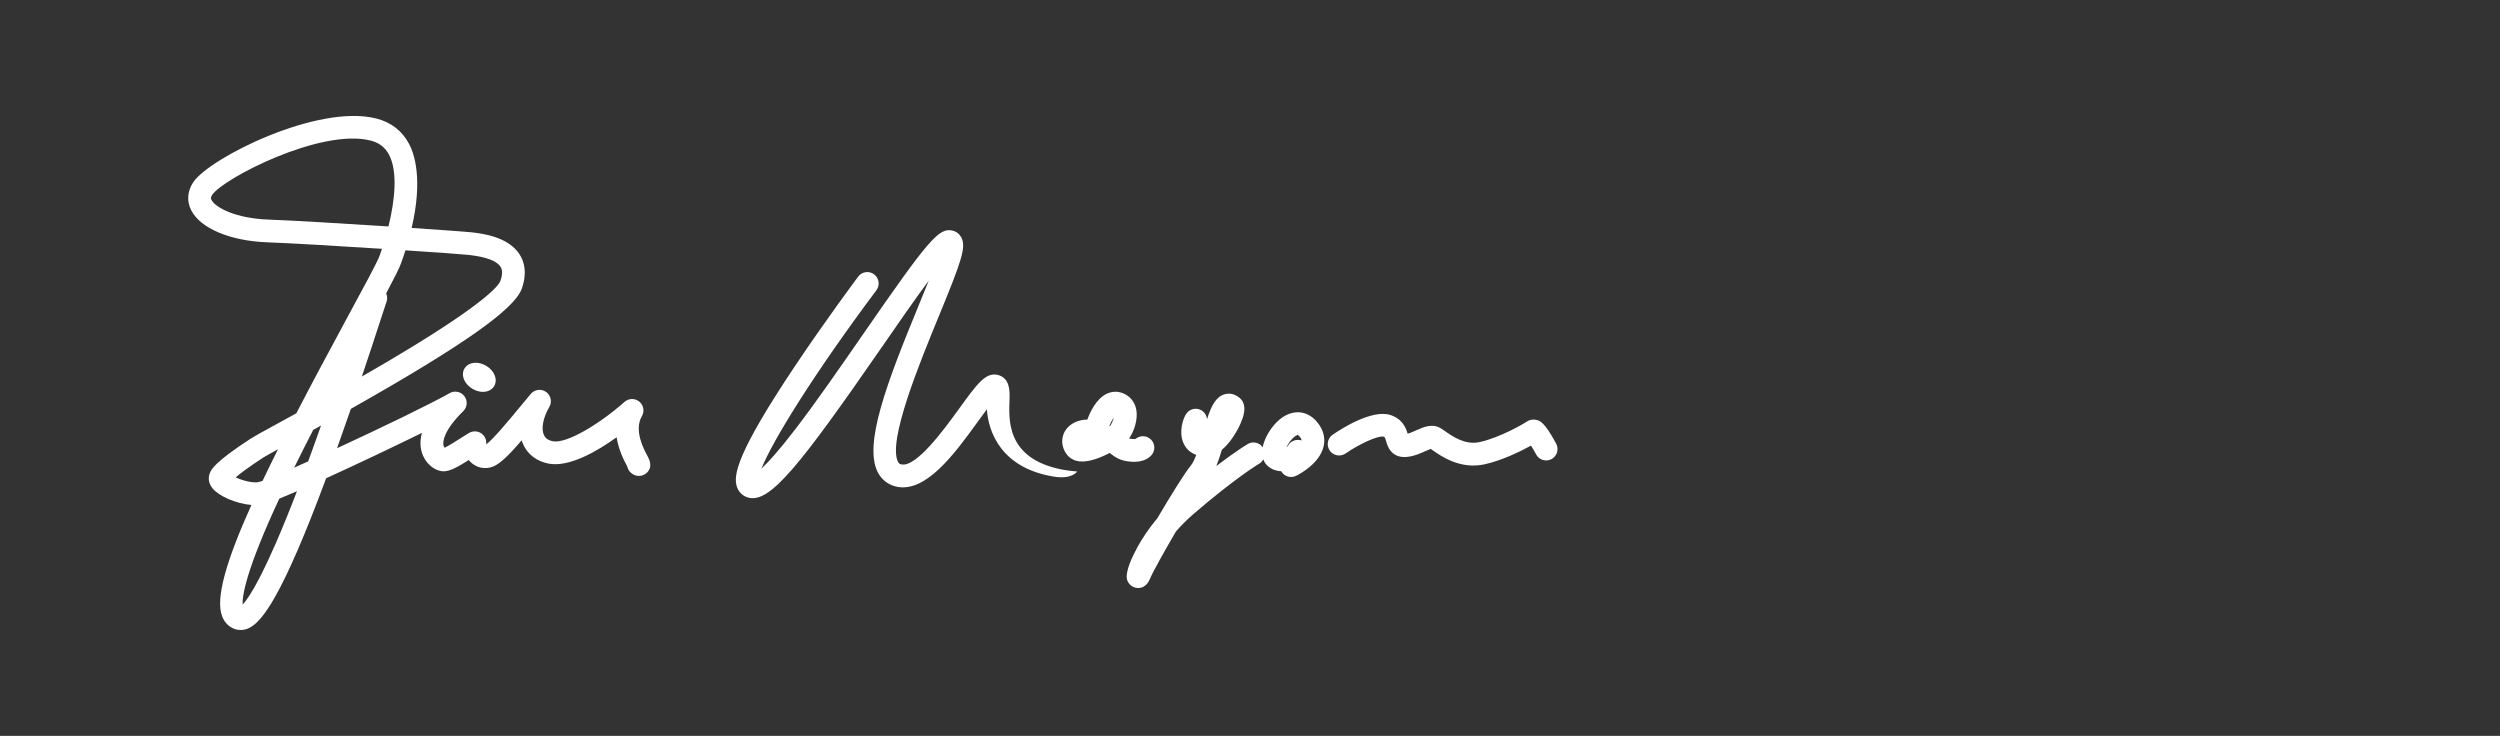 <?xml version="1.0" encoding="utf-8"?>
<!-- Generator: Adobe Illustrator 16.0.0, SVG Export Plug-In . SVG Version: 6.00 Build 0)  -->
<!DOCTYPE svg PUBLIC "-//W3C//DTD SVG 1.1//EN" "http://www.w3.org/Graphics/SVG/1.1/DTD/svg11.dtd">
<svg version="1.1" id="Livello_1" xmlns="http://www.w3.org/2000/svg" xmlns:xlink="http://www.w3.org/1999/xlink" x="0px" y="0px"
	 width="248px" height="73px" viewBox="0 0 248 73" enable-background="new 0 0 248 73" xml:space="preserve">
<rect x="0" y="0" width="248" height="73" fill="#333333" stroke="none"/>
<g>
	<path fill="#FFFFFF" d="M63.676,41.283c0.28-0.479,0.172-1.09-0.258-1.443c-0.428-0.352-1.05-0.342-1.465,0.027
		c-2.418,2.145-5.746,4.191-7.133,3.9c-0.584-0.127-0.773-0.41-0.865-0.619c-0.288-0.645-0.082-1.711,0.54-2.781
		c0.294-0.506,0.151-1.154-0.327-1.49s-1.137-0.252-1.514,0.197c-0.348,0.414-0.701,0.844-1.055,1.27
		c-1.08,1.309-2.668,3.229-3.373,3.744c0.061-0.402-0.101-0.809-0.428-1.061c-0.355-0.275-0.843-0.312-1.236-0.094
		c-0.221,0.123-0.516,0.311-0.856,0.529c-0.405,0.26-1.175,0.752-1.604,0.957c-0.047-0.062-0.096-0.158-0.117-0.295
		c-0.045-0.283-0.035-1.365,1.973-3.34c0.404-0.396,0.45-1.033,0.109-1.484c-0.342-0.453-0.967-0.58-1.459-0.301
		c-1.84,1.047-6.779,3.434-11.171,5.463c0.435-1.217,0.892-2.516,1.369-3.904c11.208-6.336,16.228-9.889,16.954-11.918
		c0.574-1.604,0.215-2.713-0.188-3.361c-1.122-1.807-3.751-2.111-4.739-2.225l-0.097-0.012c-0.417-0.049-2.833-0.223-5.899-0.43
		c1.135-4.846,0.256-7.373-0.254-8.332c-0.692-1.305-1.791-2.154-3.266-2.527c-5.799-1.469-16.498,3.906-18.127,6.297
		c-0.607,0.893-0.688,1.889-0.223,2.805c0.912,1.803,3.887,3.053,7.578,3.184c2.221,0.08,7.013,0.363,11.348,0.643
		c-0.077,0.23-0.156,0.459-0.236,0.682c-0.238,0.662-1.62,3.209-3.221,6.16c-1.863,3.436-3.549,6.594-5.038,9.473
		c-0.675,0.369-1.298,0.711-1.856,1.018c-1.637,0.896-2.371,1.299-2.641,1.475c-3.664,2.387-3.943,3.086-4.093,3.461
		c-0.196,0.492-0.096,1.037,0.278,1.496c0.623,0.766,2.334,1.523,3.854,1.645c-2.514,5.582-3.592,9.301-2.899,11.062
		c0.244,0.621,0.688,1.057,1.286,1.258c0.039,0.012,0.08,0.025,0.124,0.035c0.316,0.08,0.769,0.098,1.292-0.166
		c1.275-0.641,3.275-3.154,7.61-14.838c3.11-1.416,6.747-3.146,9.502-4.5c-0.259,0.945-0.134,1.697,0.108,2.258
		c0.402,0.93,1.285,1.58,2.1,1.551c0.615-0.023,1.354-0.434,2.438-1.115c0.047,0.059,0.096,0.113,0.148,0.166
		c0.521,0.533,1.24,0.742,1.973,0.574c0.789-0.182,1.639-0.967,3.126-2.695c0.041,0.133,0.09,0.262,0.146,0.389
		c0.441,0.99,1.316,1.67,2.465,1.908c2.041,0.428,4.828-1.178,6.81-2.6c0.194,1.27,0.757,2.35,1.056,2.898
		c0.049,0.236,0.173,0.459,0.369,0.629c0.525,0.451,1.132,0.354,1.5,0.055c0.496-0.398,0.549-0.965,0.157-1.682
		C63.902,44.639,62.846,42.699,63.676,41.283z M26.625,21.783c-3.272-0.117-5.271-1.209-5.645-1.947
		c-0.064-0.127-0.104-0.252,0.075-0.514c1.118-1.641,10.786-6.625,15.707-5.381c0.842,0.213,1.44,0.672,1.825,1.398
		c0.861,1.619,0.619,4.414-0.051,7.123C34.044,22.172,28.94,21.865,26.625,21.783z M37.76,31.709
		c0.276-0.85,0.514-1.582,0.553-1.686c0.135-0.305,0.122-0.639-0.006-0.922c0.819-1.537,1.297-2.484,1.473-2.973
		c0.161-0.445,0.308-0.877,0.439-1.295c3.23,0.213,5.82,0.4,6.25,0.451l0.104,0.012c1.682,0.195,2.719,0.59,3.082,1.174
		c0.076,0.121,0.307,0.494-0.02,1.408c-0.129,0.355-1.146,1.887-8.881,6.604c-1.586,0.969-3.24,1.939-4.857,2.867
		C36.486,35.596,37.107,33.719,37.76,31.709z M23.377,47.355c0.445-0.379,1.264-1.004,2.756-1.975
		c0.146-0.096,0.704-0.406,1.445-0.814c-0.547,1.096-1.057,2.139-1.531,3.135c-0.184,0.066-0.323,0.109-0.41,0.127
		C25.021,47.938,24.017,47.652,23.377,47.355z M24.071,59.979c-0.051-0.834,0.298-3.357,3.632-10.51
		c0.506-0.205,1.1-0.453,1.756-0.738C26.338,56.852,24.738,59.264,24.071,59.979z M30.568,45.771
		c-0.484,0.219-0.949,0.426-1.387,0.619c0.609-1.24,1.246-2.494,1.889-3.742c0.262-0.146,0.52-0.289,0.777-0.432
		C31.434,43.387,31.007,44.582,30.568,45.771z"/>
	<path fill="#FFFFFF" d="M47.646,36.045c-0.671-0.168-1.286,0.033-1.571,0.516c-0.2,0.34-0.202,0.766-0.007,1.168
		c0.161,0.334,0.448,0.635,0.806,0.846c0.185,0.109,0.379,0.189,0.578,0.24c0.67,0.17,1.287-0.033,1.571-0.516
		c0.378-0.643,0.026-1.527-0.8-2.014C48.039,36.176,47.844,36.096,47.646,36.045z"/>
	<path fill="#FFFFFF" d="M100.146,39.555c0.02-0.768,0.047-2.055-1.158-2.359c-1.203-0.305-2.072,0.896-3.805,3.291
		c-1.504,2.074-4.303,5.939-5.793,5.576c-0.146-0.033-0.232-0.102-0.307-0.25c-1.049-2.057,2.154-9.84,4.066-14.49
		c2.232-5.424,2.705-6.789,2.227-7.744c-0.18-0.352-0.486-0.6-0.861-0.695c-1.357-0.344-2.355,0.809-8.896,10.268
		c-2.281,3.297-4.639,6.707-6.721,9.422c-1.654,2.156-2.709,3.303-3.361,3.91c1.087-2.736,5.198-9.398,11.402-17.691
		c0.374-0.5,0.271-1.207-0.229-1.58c-0.498-0.373-1.205-0.271-1.579,0.229c-0.032,0.043-3.257,4.359-6.323,8.951
		c-5.699,8.533-6.107,10.775-5.699,11.926c0.188,0.531,0.605,0.912,1.147,1.051c2.122,0.535,5.016-3.07,13.219-14.932
		c1.528-2.211,3.265-4.723,4.657-6.602c-0.344,0.867-0.721,1.785-1.07,2.631c-3.121,7.588-5.396,13.609-3.991,16.373
		c0.376,0.734,0.993,1.221,1.786,1.42c2.963,0.719,5.842-3.256,8.154-6.449c0.273-0.377,0.588-0.811,0.889-1.211
		c0.125,2.113,1.326,5.875,6.764,6.699c1.67,0.252,2.195-0.525,2.195-0.525s-0.867-0.07-1.48-0.191
		C99.625,45.479,100.107,41.365,100.146,39.555z"/>
	<path fill="#FFFFFF" d="M114.334,45.006c0.334-0.525,0.178-1.223-0.35-1.557c-0.428-0.271-0.971-0.219-1.338,0.094
		c-0.057,0.01-0.166,0.018-0.34,0.002c-0.127-0.012-0.219-0.025-0.299-0.051c0.518-0.754,0.881-1.889,0.717-2.83
		c-0.141-0.799-0.646-1.412-1.389-1.68c-0.527-0.191-1.076-0.158-1.586,0.096c-1.02,0.512-1.619,1.814-1.883,2.541
		c-0.93,0.008-1.664,0.402-2.076,0.936c-0.584,0.76-0.555,1.791,0.07,2.568c0.174,0.215,0.469,0.471,0.941,0.592
		c0.098,0.023,0.207,0.043,0.322,0.055c0.902,0.088,2.055-0.369,2.957-0.84c0.01,0.008,0.018,0.016,0.027,0.021
		c0.477,0.369,0.971,0.75,1.998,0.84C113.584,45.926,114.156,45.287,114.334,45.006z M110.113,42.27
		c-0.021-0.01-0.041-0.021-0.062-0.031c0.127-0.309,0.283-0.611,0.432-0.83C110.414,41.717,110.254,42.098,110.113,42.27z"/>
	<path fill="#FFFFFF" d="M126.92,41.627c-0.741,0.619-1.459,1.713-1.662,2.736c-0.337-0.463-0.962-0.618-1.465-0.324
		c-0.066,0.037-1.131,0.66-3.135,2.193c0.203-0.496,0.383-1.049,0.551-1.615c1.09-0.893,1.762-2.391,1.865-2.633
		c0.207-0.484,0.758-1.77-0.09-2.502c-0.617-0.531-1.219-0.457-1.521-0.365c-0.859,0.26-1.311,1.162-1.725,2.469
		c-0.025-0.297-0.166-0.582-0.416-0.785c-0.482-0.393-1.193-0.318-1.586,0.166c-0.375,0.463-0.816,1.844-0.355,2.945
		c0.244,0.584,0.689,1,1.287,1.213c-0.164,0.443-0.336,0.811-0.51,1.02c-0.617,0.744-2.023,3.01-3.342,5.256
		c-0.895,1.062-1.529,2.059-1.953,2.824c-0.506,0.916-1.314,2.568-1.037,3.342c0.127,0.363,0.438,0.639,0.803,0.729
		c0.078,0.02,0.158,0.031,0.24,0.035c0.816,0.021,1.127-0.715,1.229-0.959c0.277-0.66,1.373-2.627,2.553-4.643
		c0.496-0.572,1.068-1.16,1.734-1.732c4.234-3.646,6.518-4.992,6.539-5.006c0.179-0.104,0.301-0.256,0.396-0.423
		c0.055,0.149,0.121,0.294,0.221,0.423c0.359,0.461,0.914,0.727,1.553,0.754c0.156,0.277,0.416,0.467,0.705,0.539
		c0.252,0.064,0.525,0.041,0.777-0.082c0.398-0.197,2.406-1.268,2.746-3.016c0.115-0.592,0.078-1.49-0.742-2.41
		C129.586,40.66,128.15,40.602,126.92,41.627z M127.744,44.248c-0.02,0.035-0.064,0.074-0.125,0.111
		c0.152-0.318,0.398-0.693,0.711-0.969c0.24-0.209,0.391-0.242,0.414-0.238h0.002c0.012,0.004,0.066,0.031,0.15,0.125
		c0.186,0.209,0.217,0.342,0.217,0.418C128.592,43.52,128.006,43.742,127.744,44.248z"/>
	<path fill="#FFFFFF" d="M154.371,44.01c-1.176-2.186-1.625-2.281-1.992-2.363c-0.342-0.074-0.695,0.004-0.957,0.203
		c-0.246,0.17-2.611,1.559-4.65,2.006c-1.426,0.312-2.662-0.555-3.402-1.072c-0.188-0.131-0.35-0.244-0.502-0.33
		c-0.83-0.465-1.686-0.078-2.375,0.232c-0.287,0.129-0.582,0.262-0.855,0.336c-0.156-0.539-0.5-1.469-1.713-1.855
		c-1.828-0.58-4.844,1.352-5.725,1.957c-0.514,0.354-0.645,1.057-0.291,1.57c0.16,0.234,0.396,0.391,0.652,0.455
		c0.305,0.076,0.639,0.027,0.916-0.164c1.439-0.988,3.256-1.795,3.752-1.67c0.004,0.002,0.006,0.002,0.01,0.002
		c0.141,0.047,0.15,0.049,0.256,0.434c0.115,0.414,0.465,1.672,1.965,1.582c0.76-0.047,1.426-0.348,1.961-0.59
		c0.152-0.068,0.361-0.162,0.506-0.213c0.047,0.033,0.1,0.068,0.148,0.104c0.904,0.635,2.789,1.953,5.18,1.428
		c1.711-0.375,3.545-1.262,4.621-1.857c0.162,0.26,0.346,0.576,0.508,0.877c0.297,0.549,0.982,0.754,1.531,0.459
		C154.463,45.242,154.666,44.559,154.371,44.01z"/>
</g>
</svg>

